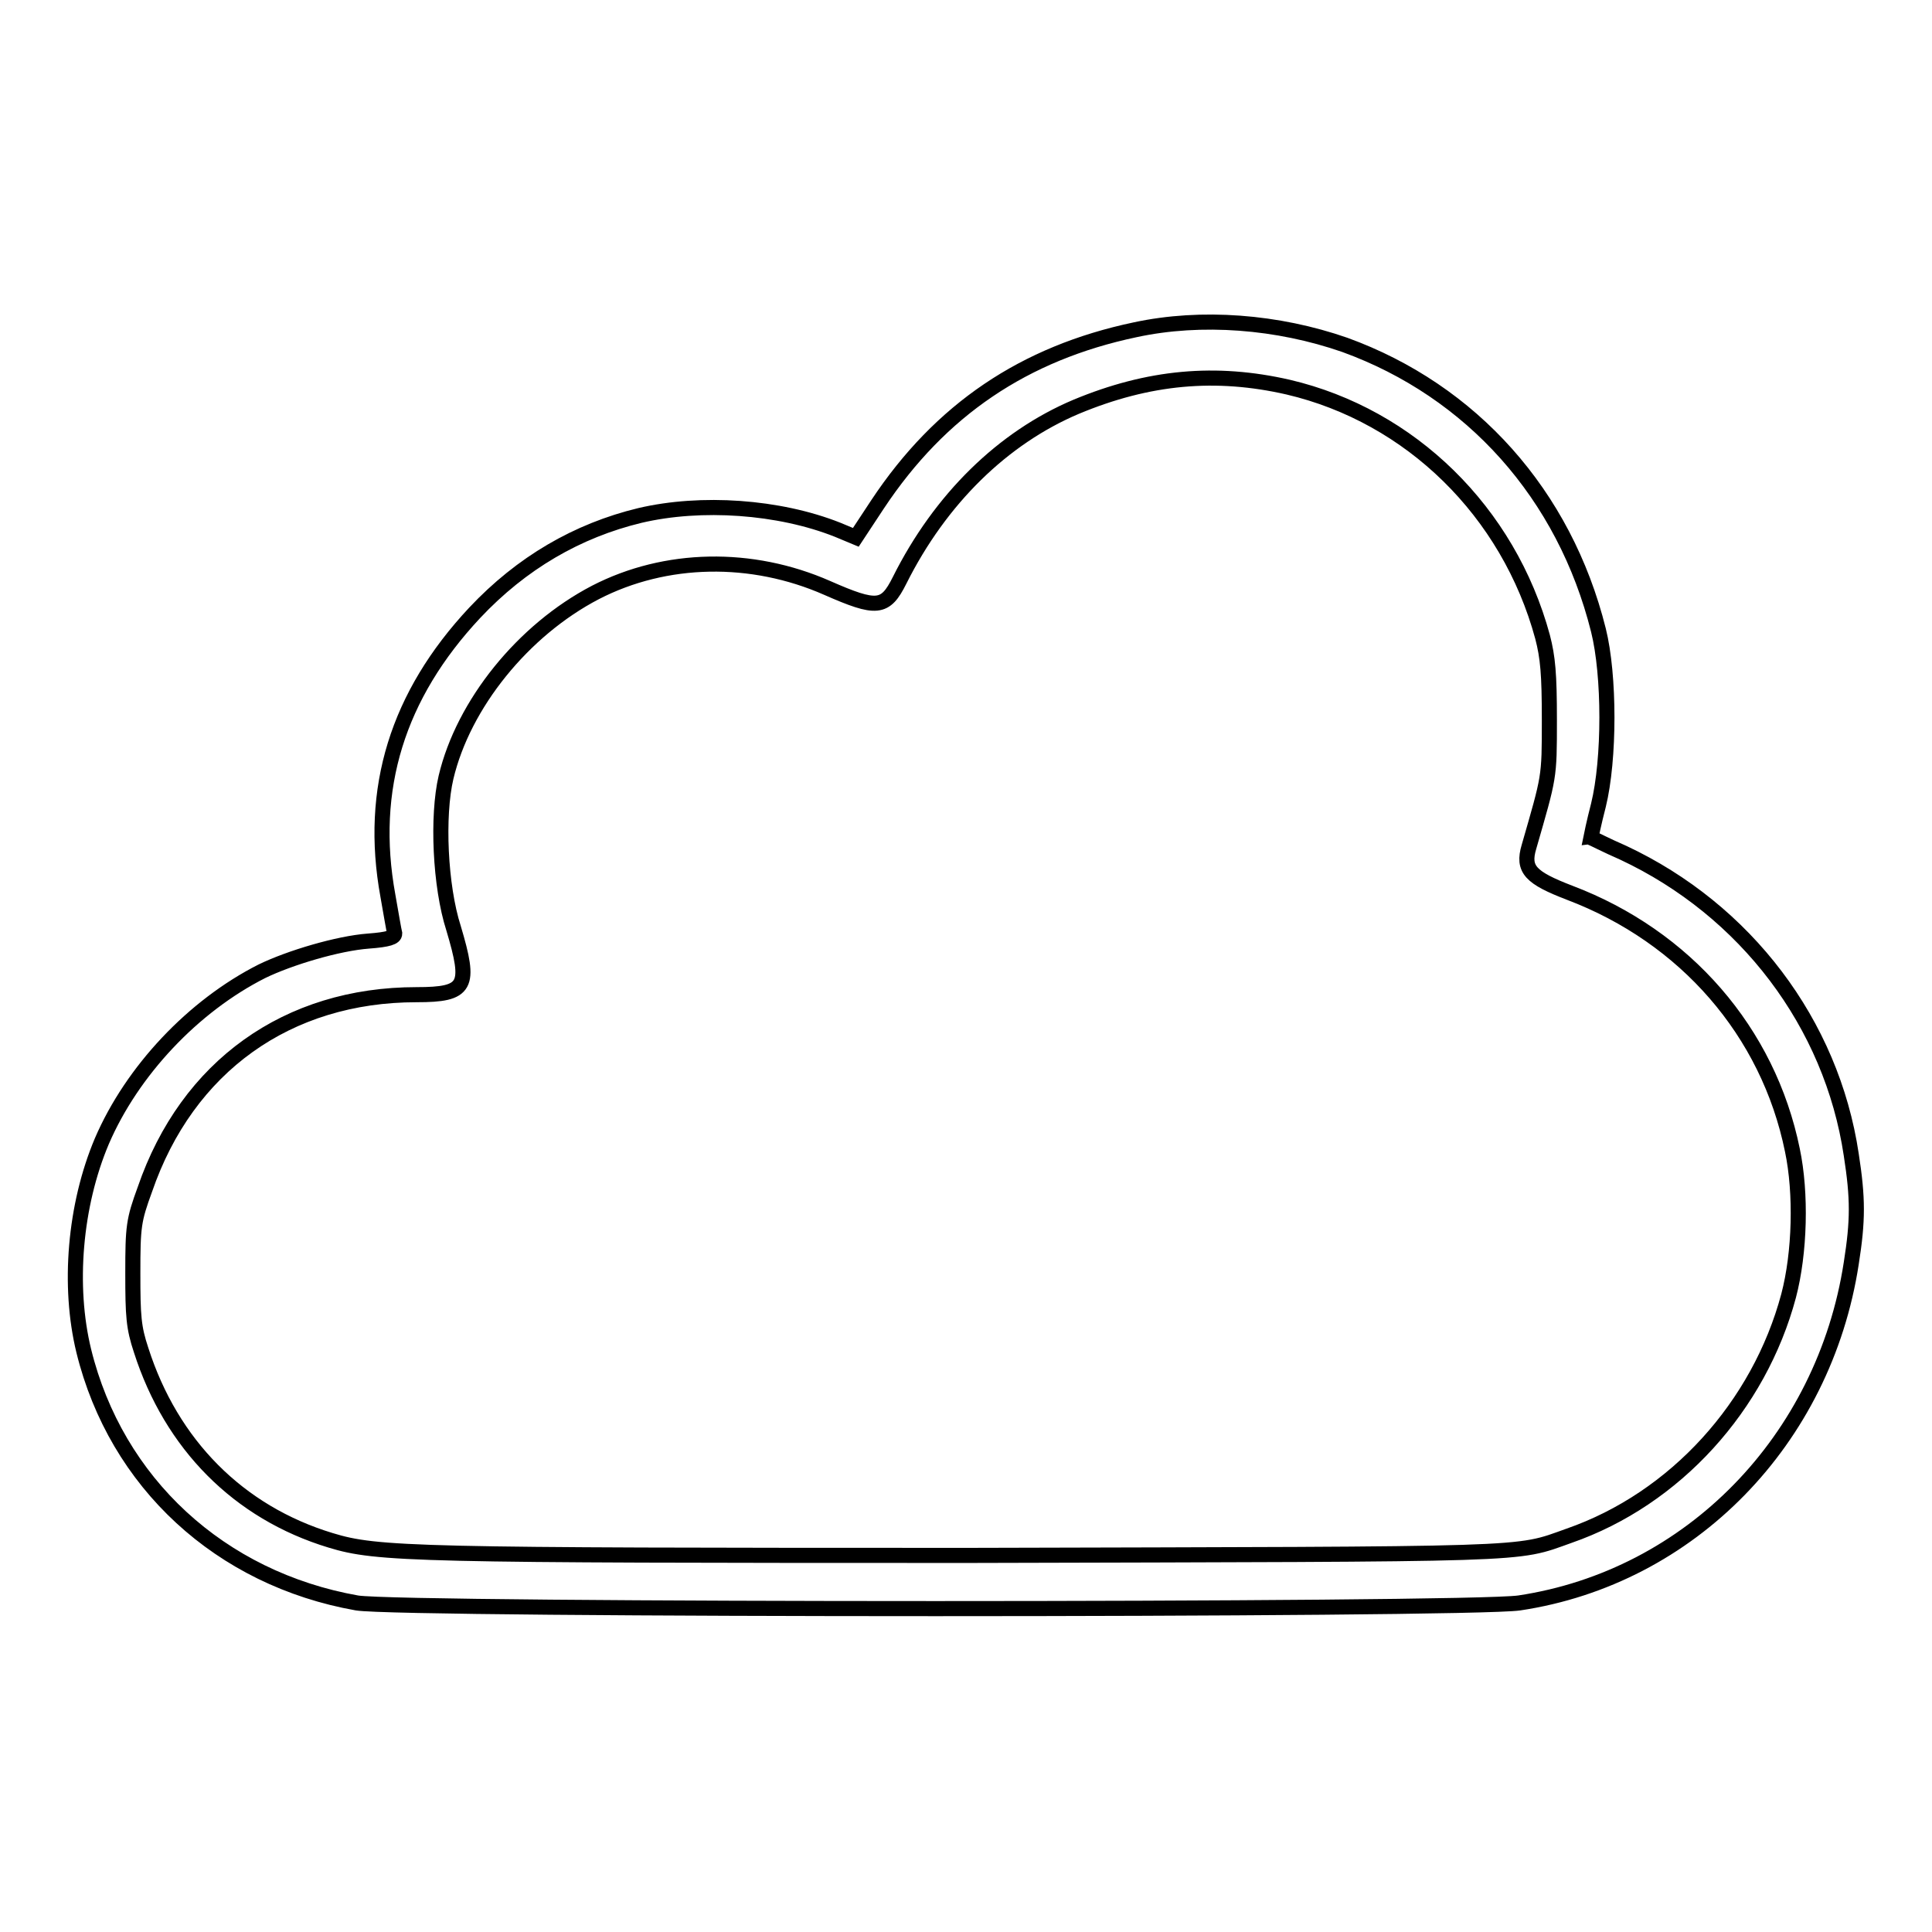 <?xml version="1.0" encoding="utf-8"?>
<!-- Svg Vector Icons : http://www.onlinewebfonts.com/icon -->
<!DOCTYPE svg PUBLIC "-//W3C//DTD SVG 1.1//EN" "http://www.w3.org/Graphics/SVG/1.1/DTD/svg11.dtd">
<svg version="1.1" xmlns="http://www.w3.org/2000/svg" xmlns:xlink="http://www.w3.org/1999/xlink" x="0px" y="0px" viewBox="0 0 256 256" enable-background="new 0 0 256 256" xml:space="preserve">
<g><g><g><path stroke-width="2" fill-opacity="0" stroke="#000000"  d="M150.4,43.7c-14.7,3.1-25.8,10.6-34.1,23.1l-2.9,4.4l-2.4-1c-7.8-3.1-18.1-3.8-26.2-1.9c-8.3,2-15.7,6.3-21.9,12.9c-10.2,10.9-14.1,23.3-11.5,37.5c0.4,2.3,0.8,4.6,0.9,5c0,0.5-0.8,0.8-3.5,1c-4,0.3-10.4,2.2-14.1,4c-9.1,4.6-17.2,13.2-21.2,22.5c-3.6,8.5-4.5,19.2-2.4,27.8c4.3,17.5,18.1,30.2,36.2,33.4c6,1,147.1,1,154,0c22.7-3.4,40.4-21.6,44-45c0.9-5.7,0.9-8.6,0-14.4c-2.6-17.4-14-32.4-30.2-40c-2.3-1-4.2-2-4.3-2c0,0,0.4-2,1-4.3c1.5-6.1,1.5-17.2,0-23.2c-4.5-18-16.8-31.7-33.6-37.8C169.3,42.6,159.2,41.8,150.4,43.7z M170.7,51.3c16.2,3.8,29.2,16.5,33.7,33.1c0.7,2.7,0.9,4.9,0.9,11c0,7.8,0,7.4-2.7,16.8c-0.9,3,0.2,4.1,5.4,6.1c15.3,5.8,26.3,18.4,29.5,34.1c1.2,5.7,1,13.6-0.5,19.3c-3.9,14.6-15,26.9-29.1,31.8c-7.3,2.6-3.7,2.4-79.5,2.6C55,206.1,50,206,43.8,204.1c-12.2-3.7-21.1-12.7-25.1-25.2c-1-3-1.1-4.5-1.1-10.2c0-6.2,0.1-7,1.6-11.1c5.6-16.3,18.9-25.8,36-25.8c6.7,0,7.2-1.1,4.9-8.8c-1.8-5.6-2.2-14.9-1-20c2.3-9.7,10.2-19.5,19.8-24.5c9.3-4.8,20.7-5,30.7-0.6c6.6,2.9,7.7,2.8,9.6-1c5.4-10.8,13.7-18.9,23.4-23C152.2,49.9,161.1,49.1,170.7,51.3z"/></g></g></g>
</svg>